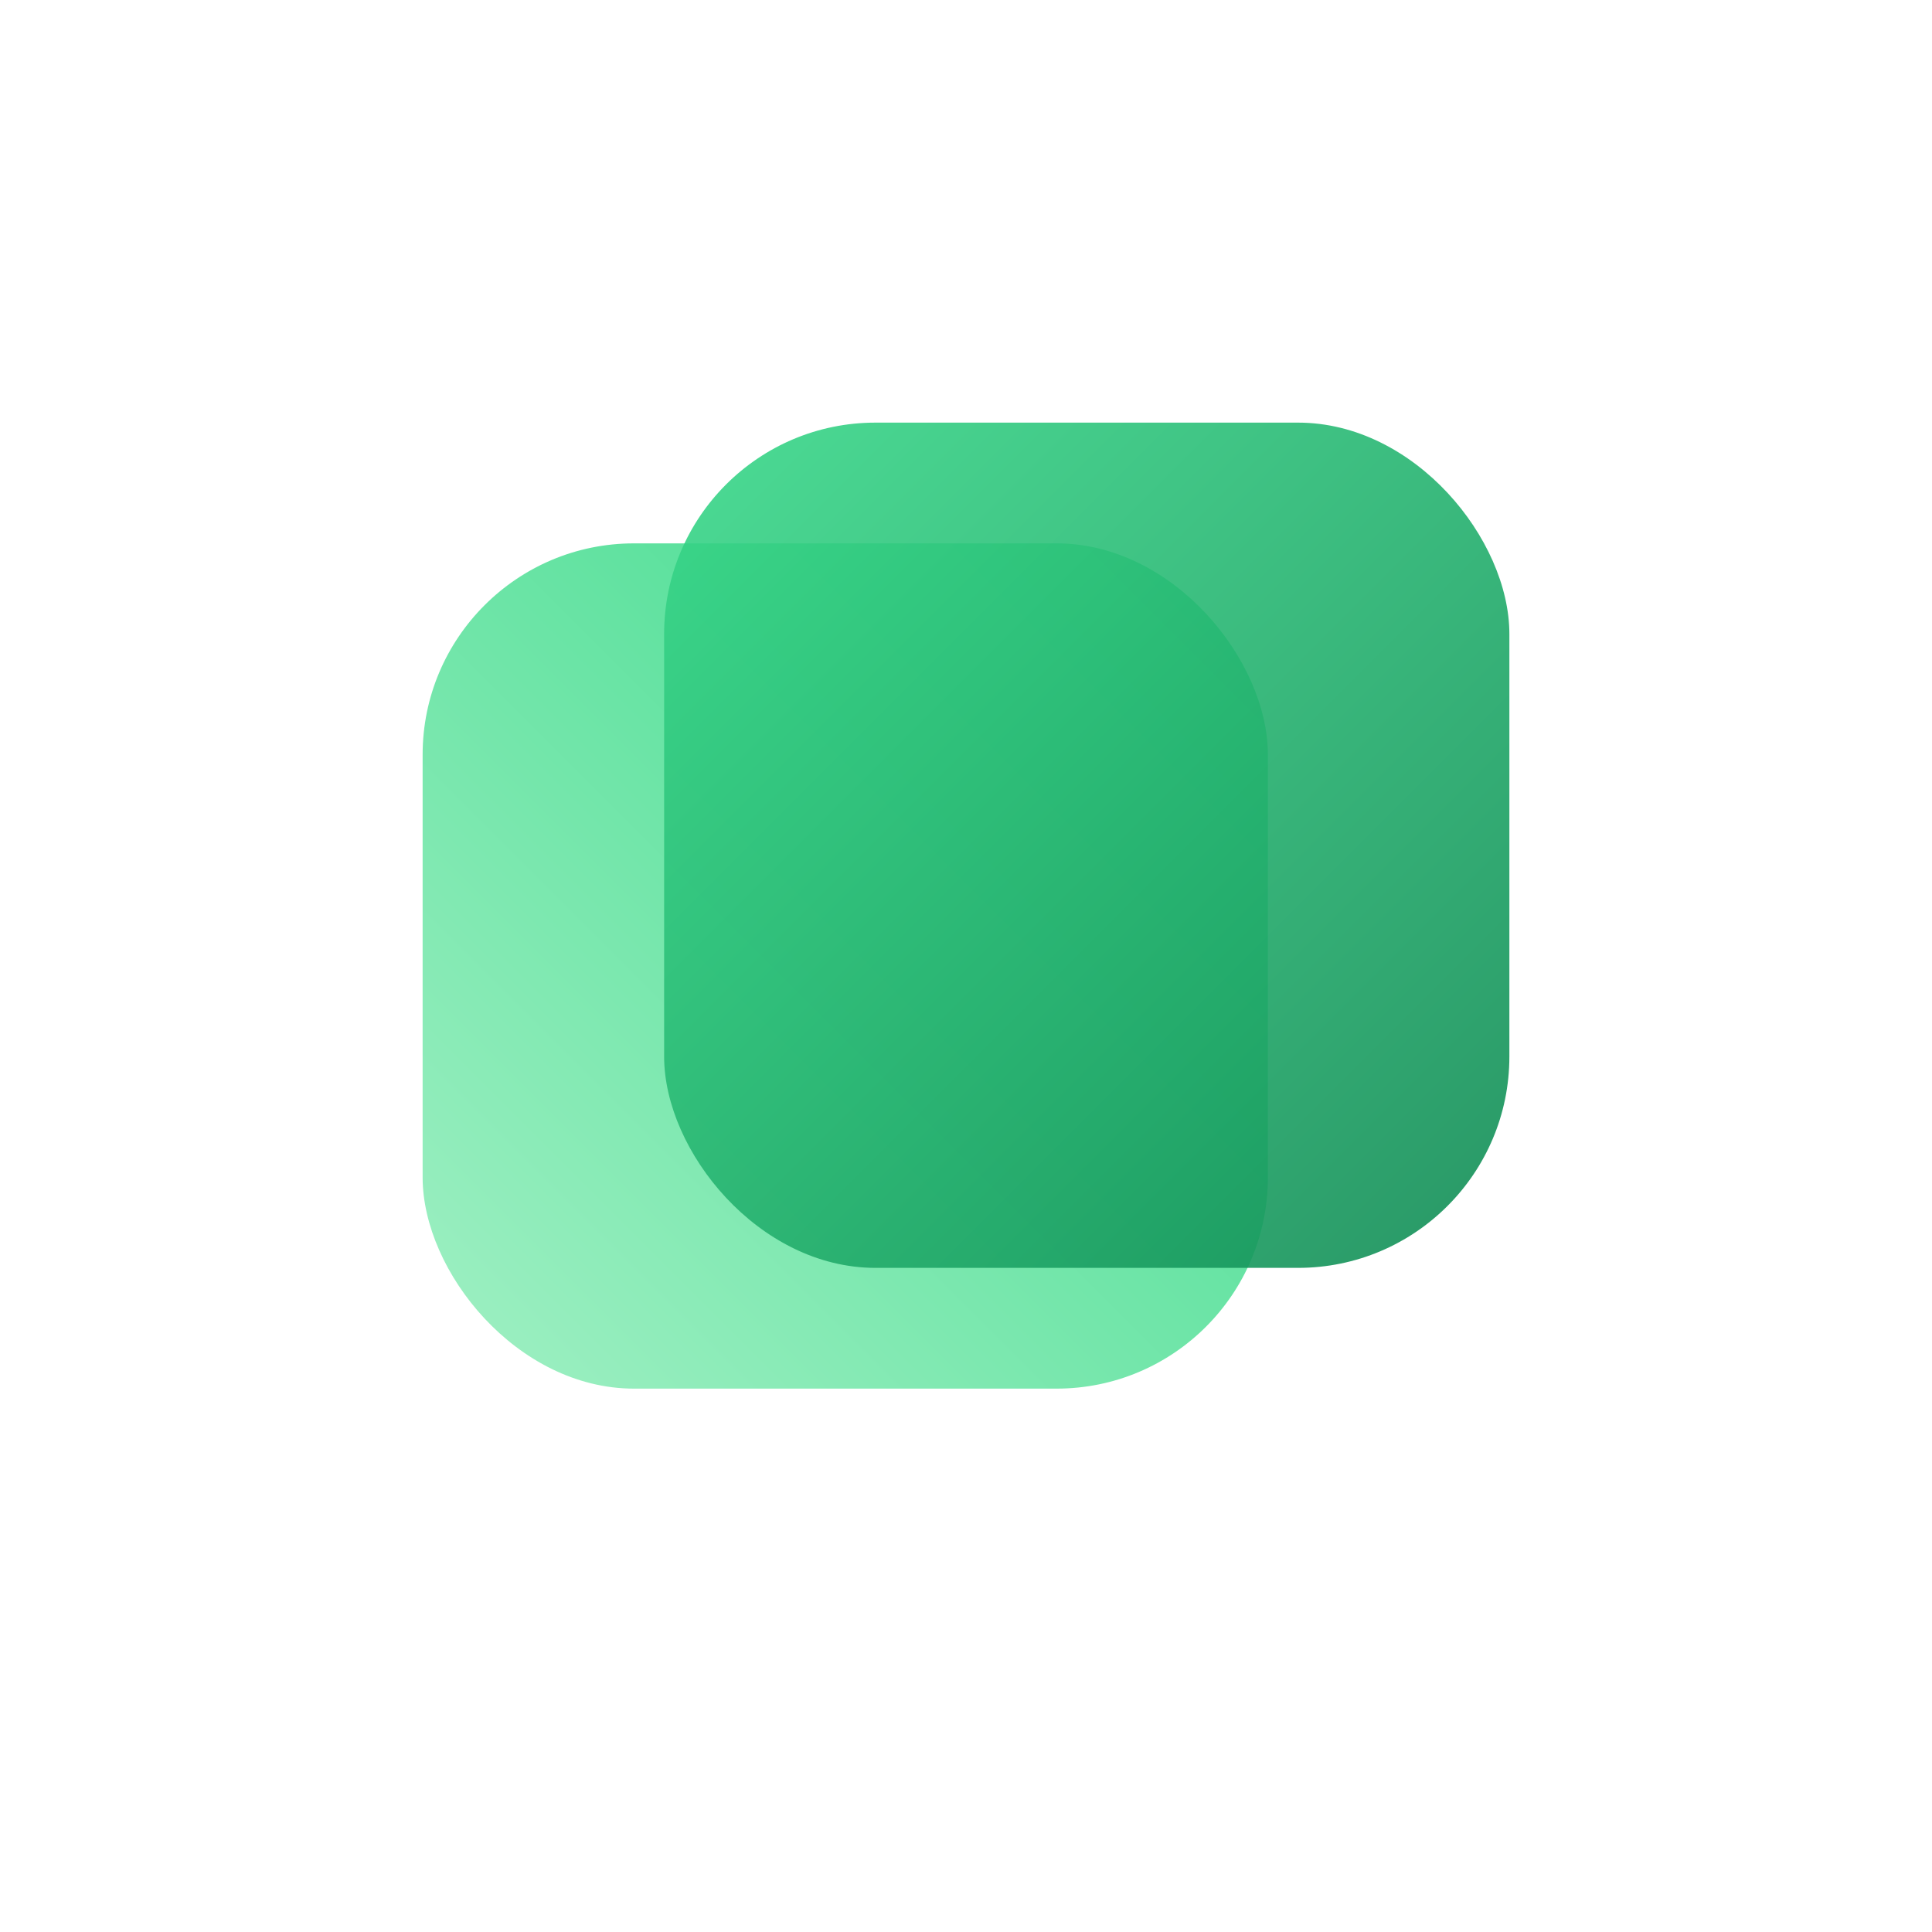 <svg xmlns="http://www.w3.org/2000/svg" viewBox="0 0 128 128">
  <defs>
    <linearGradient id="gB1" x1="0" y1="0" x2="1" y2="1">
      <stop offset="0" stop-color="#39D98A"/><stop offset="1" stop-color="#118C55"/>
    </linearGradient>
    <linearGradient id="gB2" x1="0" y1="1" x2="1" y2="0">
      <stop offset="0" stop-color="#A1F0C4"/><stop offset="1" stop-color="#39D98A"/>
    </linearGradient>
  </defs>
  <rect x="28" y="36" width="56" height="56" rx="14" fill="url(#gB2)"/>
  <rect x="44" y="28" width="56" height="56" rx="14" fill="url(#gB1)" opacity=".9"/>
</svg>
